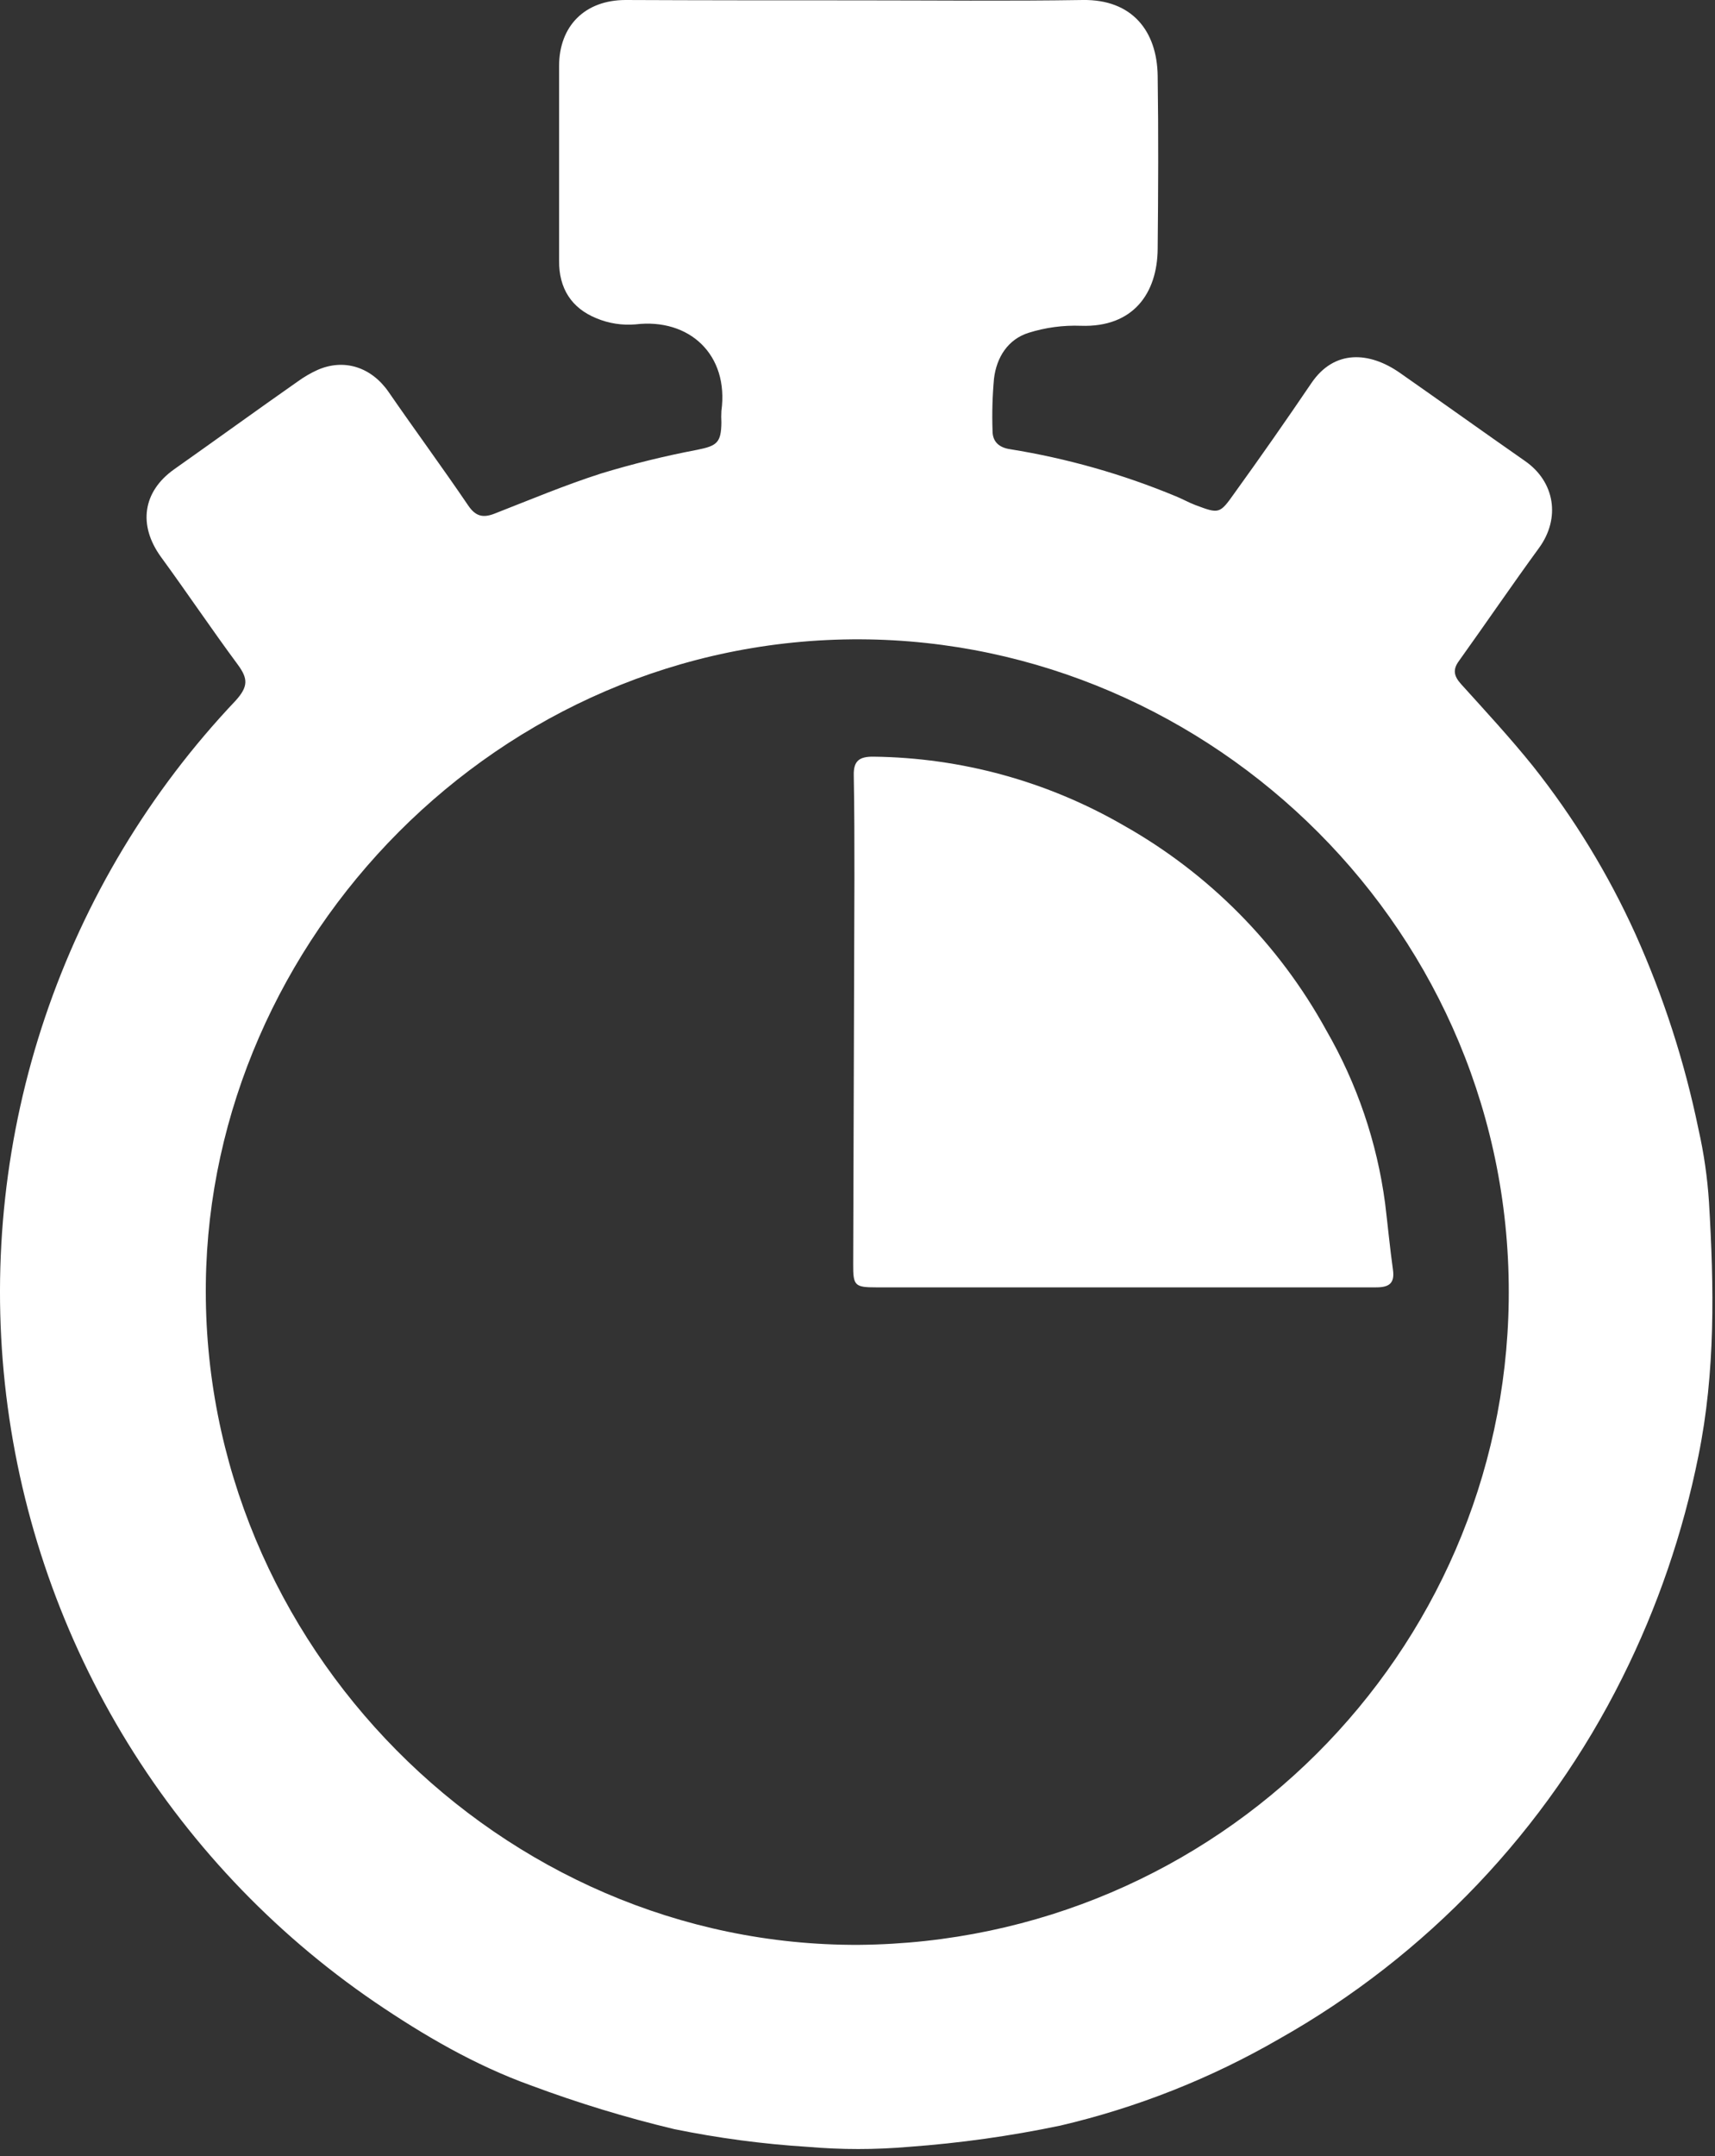 <?xml version="1.0" encoding="UTF-8"?> <svg xmlns="http://www.w3.org/2000/svg" width="39" height="49" viewBox="0 0 39 49" fill="none"><rect x="0" y="0" width="39" height="49" fill="#333333" stroke="none"/> <path d="M19.502 0.008C21.21 0.008 22.924 0.027 24.626 0C25.745 -0.016 26.311 0.706 26.326 1.719C26.345 3.031 26.339 4.345 26.326 5.659C26.317 6.66 25.775 7.445 24.58 7.404C24.177 7.389 23.775 7.443 23.39 7.564C22.92 7.712 22.662 8.122 22.604 8.605C22.568 9.001 22.557 9.399 22.571 9.796C22.571 10.046 22.729 10.174 22.969 10.209C24.263 10.417 25.529 10.776 26.739 11.279C26.888 11.339 27.028 11.419 27.177 11.476C27.726 11.682 27.735 11.685 28.078 11.2C28.674 10.374 29.252 9.547 29.821 8.708C30.343 7.937 31.142 7.992 31.83 8.471C32.782 9.136 33.724 9.811 34.679 10.477C35.361 10.95 35.49 11.778 34.999 12.452C34.38 13.3 33.788 14.169 33.176 15.023C33.027 15.225 33.069 15.373 33.225 15.547C33.78 16.161 34.344 16.77 34.862 17.414C35.792 18.586 36.575 19.868 37.192 21.231C37.83 22.652 38.31 24.138 38.624 25.663C38.747 26.207 38.827 26.76 38.863 27.317C38.979 29.251 39.012 31.185 38.622 33.093C38.271 34.84 37.69 36.534 36.893 38.128C35.17 41.586 32.449 44.447 29.083 46.342C27.53 47.239 25.853 47.902 24.107 48.31C22.972 48.547 21.822 48.708 20.665 48.792C19.901 48.858 19.133 48.858 18.369 48.792C17.347 48.728 16.331 48.593 15.328 48.388C14.225 48.124 13.14 47.793 12.078 47.397C10.806 46.94 9.639 46.26 8.522 45.501C6.186 43.907 4.225 41.824 2.773 39.398C1.321 36.971 0.413 34.258 0.111 31.447C-0.19 28.635 0.122 25.791 1.027 23.112C1.932 20.433 3.408 17.982 5.353 15.929C5.65 15.603 5.641 15.423 5.408 15.106C4.812 14.301 4.253 13.469 3.662 12.66C3.135 11.935 3.246 11.172 3.96 10.666C4.899 10.004 5.832 9.327 6.772 8.669C6.912 8.568 7.061 8.48 7.218 8.409C7.824 8.141 8.445 8.343 8.836 8.907C9.431 9.77 10.056 10.618 10.647 11.488C10.813 11.733 10.979 11.776 11.242 11.675C12.047 11.361 12.846 11.025 13.669 10.761C14.387 10.543 15.117 10.363 15.855 10.223C16.301 10.133 16.399 10.065 16.405 9.602C16.4 9.515 16.4 9.429 16.405 9.342C16.581 8.055 15.67 7.227 14.454 7.372C14.15 7.398 13.844 7.351 13.562 7.233C12.998 7.003 12.709 6.558 12.714 5.925C12.714 4.451 12.714 2.976 12.714 1.502C12.714 0.591 13.3 0.002 14.224 0C15.986 0.008 17.744 0.008 19.502 0.008ZM19.526 44.201C27.699 44.131 34.198 37.569 34.309 29.572C34.425 21.192 27.565 14.566 19.569 14.53C11.322 14.495 4.78 21.36 4.681 29.154C4.576 37.383 11.394 44.235 19.526 44.201Z" fill="white"></path> <path d="M25.568 29.258H19.927C19.436 29.258 19.399 29.22 19.402 28.729C19.411 25.806 19.42 22.884 19.43 19.962C19.43 19.182 19.43 18.401 19.415 17.622C19.407 17.291 19.542 17.194 19.862 17.197C21.859 17.22 23.817 17.757 25.546 18.756C27.488 19.848 29.086 21.461 30.159 23.414C30.859 24.625 31.314 25.961 31.498 27.348C31.559 27.849 31.606 28.354 31.676 28.854C31.723 29.181 31.575 29.26 31.279 29.258C29.373 29.258 27.468 29.258 25.562 29.258H25.568Z" fill="white"></path> </svg> 
